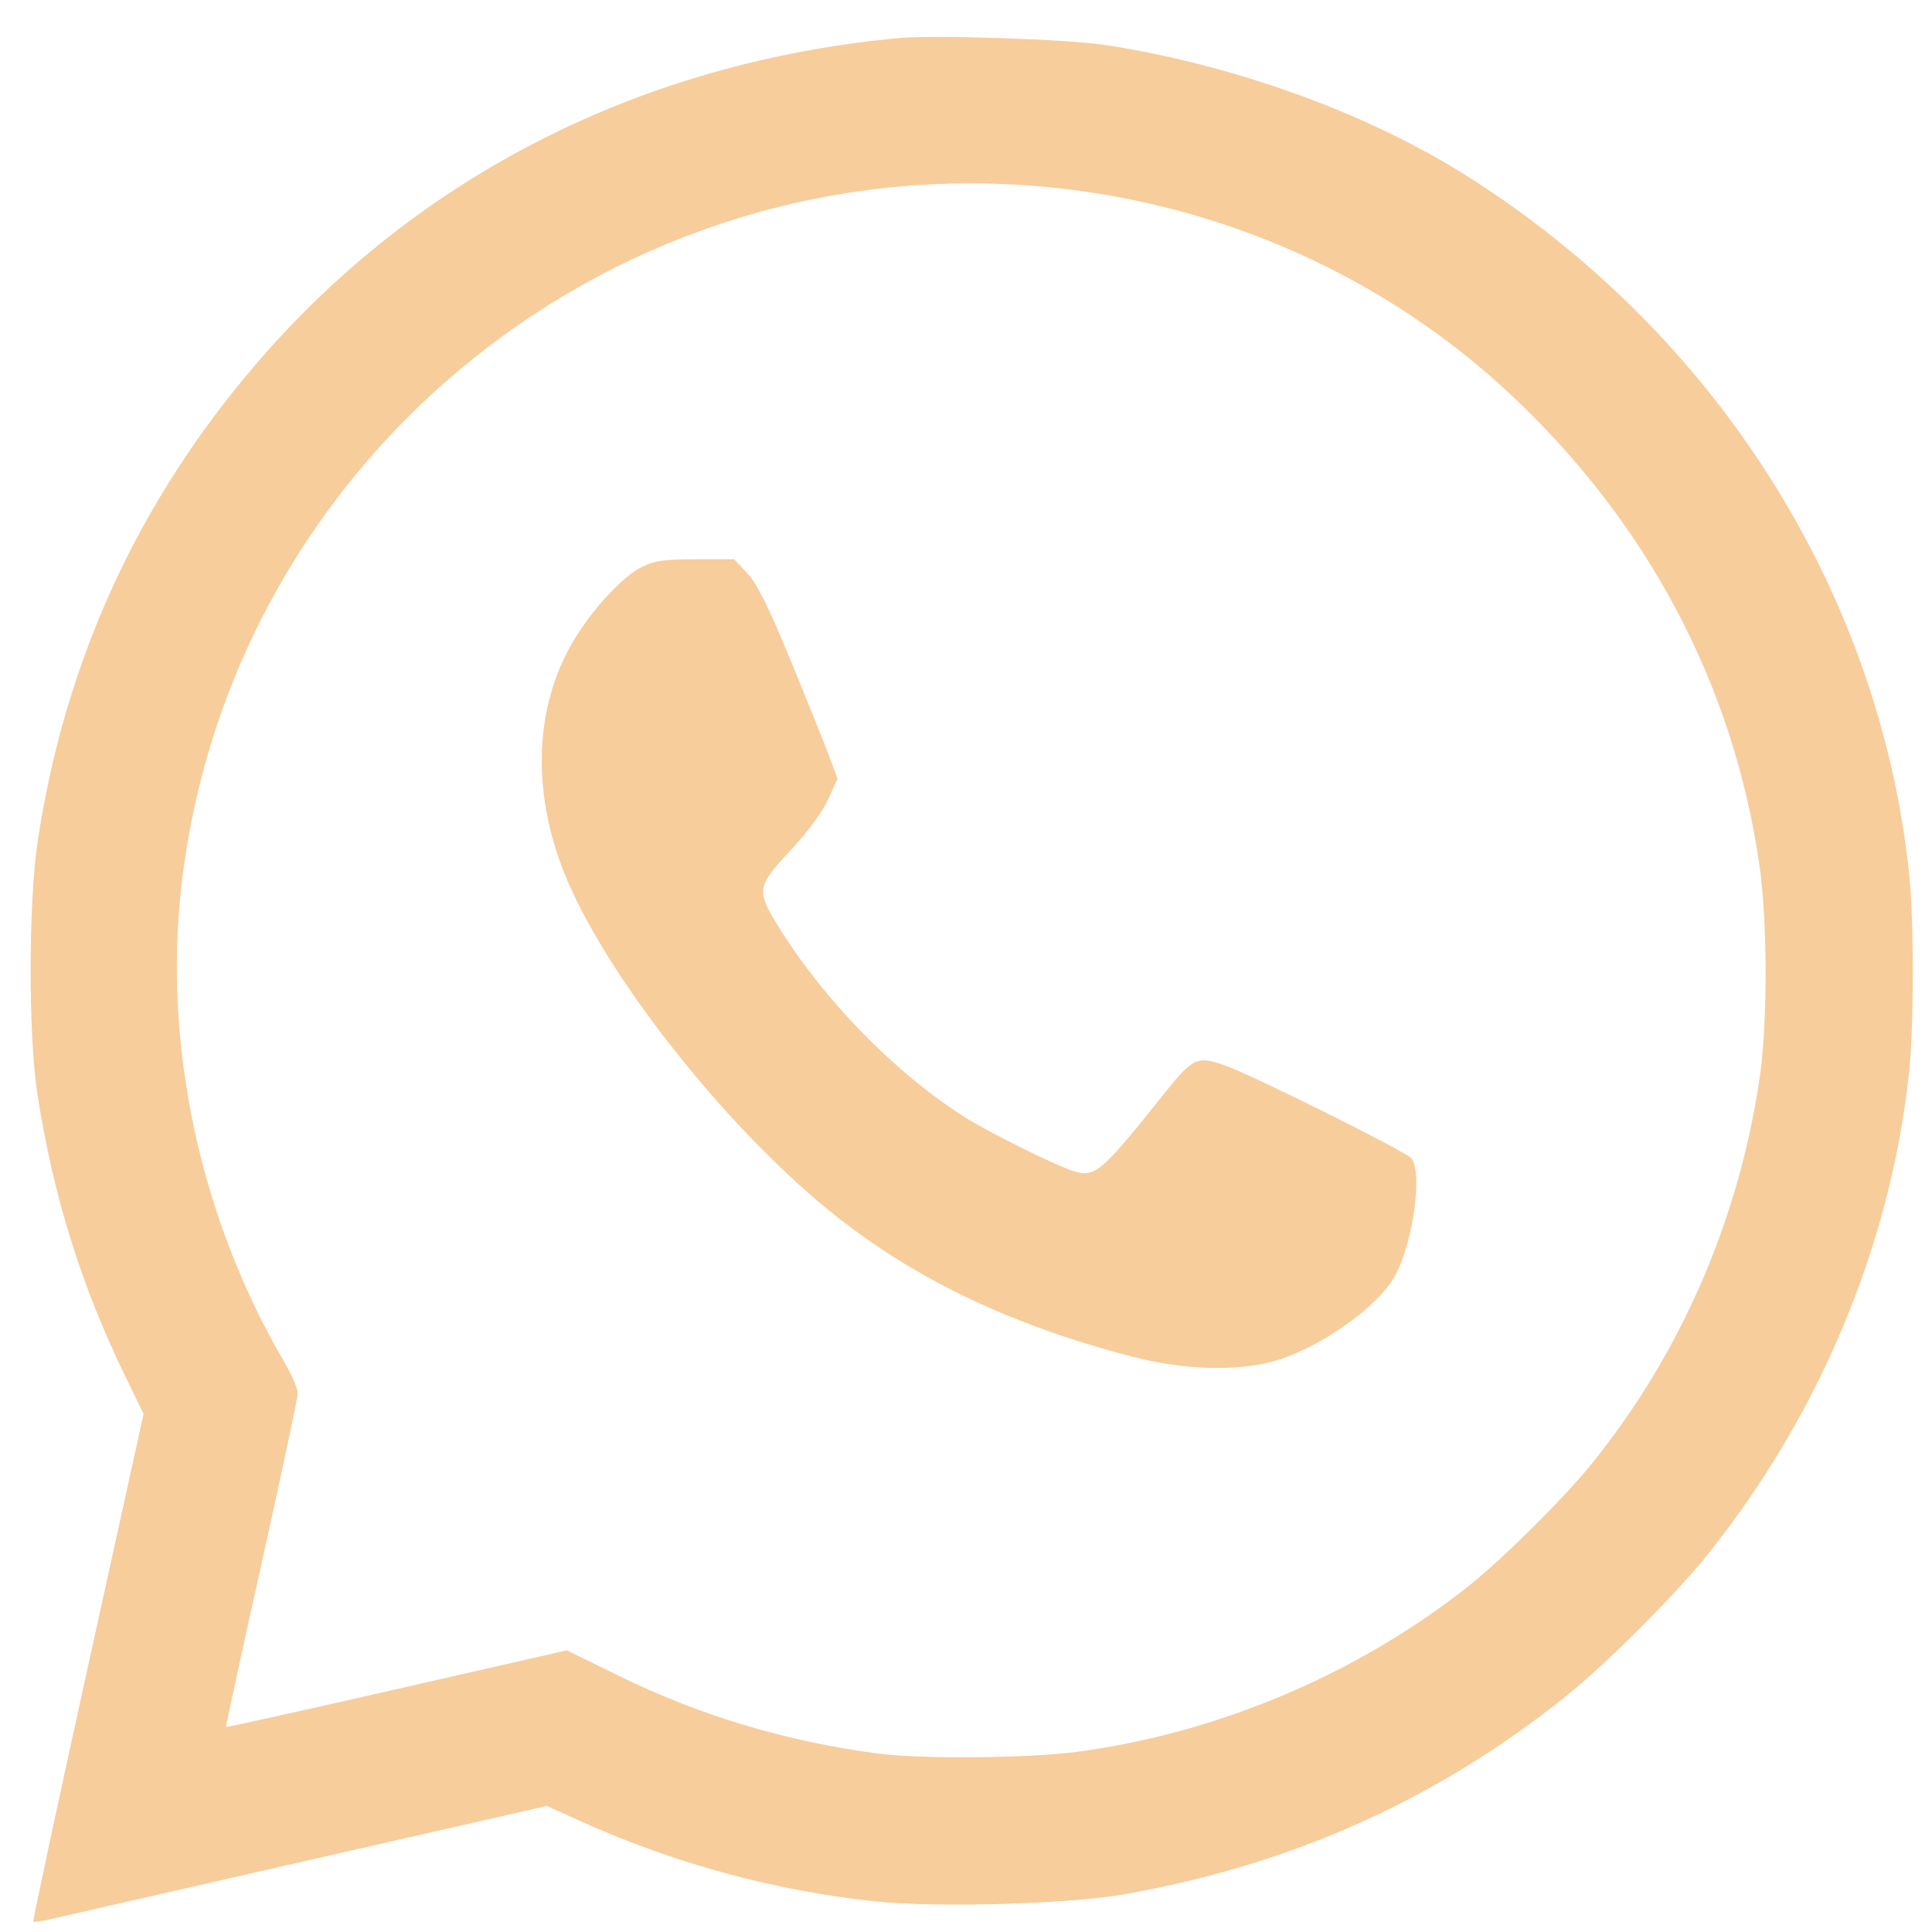 <svg width="41" height="41" viewBox="0 0 41 41" fill="none" xmlns="http://www.w3.org/2000/svg">
<path fill-rule="evenodd" clip-rule="evenodd" d="M19.076 0.808C13.643 1.314 8.9 3.71 5.476 7.676C2.943 10.611 1.378 14.015 0.8 17.853C0.603 19.16 0.6 21.954 0.793 23.212C1.125 25.36 1.718 27.272 2.649 29.186L3.047 30.006L1.864 35.379C1.213 38.334 0.692 40.764 0.707 40.779C0.722 40.794 0.874 40.774 1.045 40.734C1.216 40.694 3.662 40.136 6.48 39.493L11.605 38.325L12.348 38.66C14.329 39.552 16.474 40.133 18.593 40.352C19.903 40.488 22.704 40.406 23.868 40.199C27.438 39.563 30.491 38.192 33.237 35.993C34.091 35.308 35.556 33.843 36.237 32.992C38.611 30.025 40.114 26.436 40.51 22.788C40.619 21.782 40.619 19.47 40.509 18.476C39.85 12.496 36.397 7.069 31.13 3.734C29.025 2.402 26.189 1.375 23.457 0.955C22.662 0.833 19.827 0.738 19.076 0.808ZM22.251 3.972C25.928 4.33 29.378 5.872 32.024 8.34C34.959 11.077 36.793 14.538 37.34 18.376C37.51 19.563 37.512 21.714 37.344 22.866C36.901 25.908 35.639 28.79 33.726 31.128C33.153 31.828 31.89 33.079 31.203 33.629C28.846 35.51 25.85 36.783 22.847 37.178C21.824 37.313 19.526 37.332 18.632 37.213C16.672 36.953 14.872 36.414 13.146 35.57L12.027 35.023L8.419 35.846C6.435 36.299 4.805 36.66 4.797 36.649C4.789 36.638 5.127 35.08 5.549 33.187C5.97 31.294 6.317 29.668 6.319 29.573C6.322 29.479 6.196 29.184 6.041 28.918C4.247 25.858 3.456 22.185 3.854 18.765C4.911 9.676 13.114 3.08 22.251 3.972ZM13.618 12.034C13.21 12.235 12.566 12.933 12.169 13.601C11.349 14.982 11.276 16.759 11.967 18.507C12.802 20.619 15.328 23.845 17.591 25.686C19.335 27.107 21.405 28.106 24.005 28.785C25.154 29.085 26.33 29.111 27.136 28.856C28.073 28.558 29.227 27.733 29.589 27.101C29.98 26.419 30.2 24.886 29.951 24.58C29.835 24.438 26.601 22.826 26.01 22.616C25.402 22.4 25.32 22.438 24.687 23.232C23.363 24.892 23.236 25 22.769 24.849C22.395 24.729 21.027 24.052 20.523 23.738C19.008 22.795 17.428 21.171 16.456 19.56C16.056 18.897 16.079 18.791 16.775 18.046C17.134 17.663 17.449 17.236 17.571 16.97L17.773 16.528L17.615 16.095C17.527 15.857 17.16 14.944 16.799 14.065C16.308 12.871 16.071 12.392 15.861 12.168L15.58 11.868L14.766 11.868C14.095 11.868 13.893 11.897 13.618 12.034Z" fill="#F7CD9B"/>
</svg>
